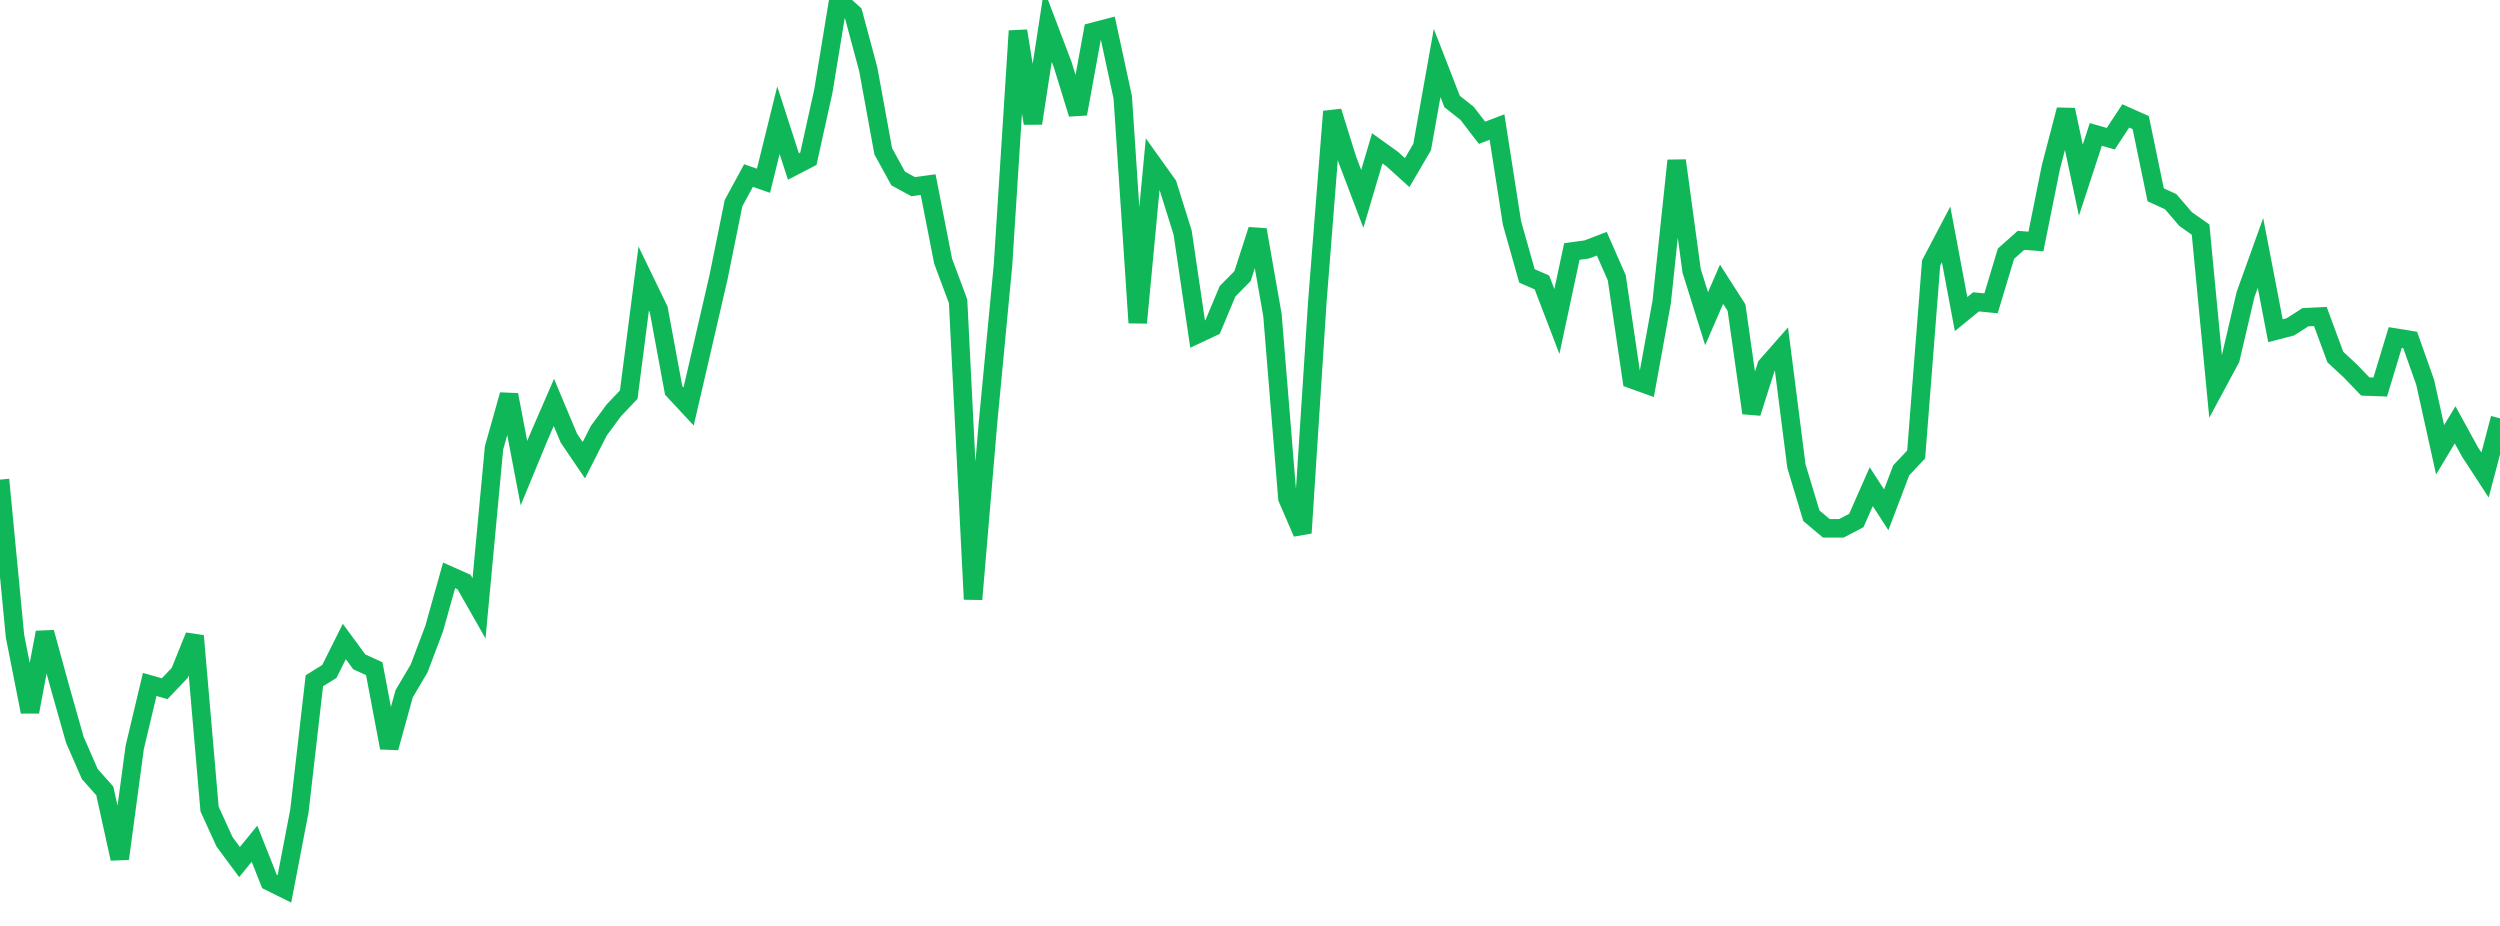 <?xml version="1.0" standalone="no"?>
<!DOCTYPE svg PUBLIC "-//W3C//DTD SVG 1.1//EN" "http://www.w3.org/Graphics/SVG/1.1/DTD/svg11.dtd">
<svg width="135" height="50" viewBox="0 0 135 50" preserveAspectRatio="none" class="sparkline" xmlns="http://www.w3.org/2000/svg"
xmlns:xlink="http://www.w3.org/1999/xlink"><path  class="sparkline--line" d="M 0 25.9 L 0 25.9 L 0.808 34.34 L 1.617 38.44 L 2.425 34.15 L 3.234 37.1 L 4.042 39.95 L 4.85 41.8 L 5.659 42.71 L 6.467 46.37 L 7.275 40.36 L 8.084 36.96 L 8.892 37.19 L 9.701 36.34 L 10.509 34.34 L 11.317 43.69 L 12.126 45.46 L 12.934 46.55 L 13.743 45.56 L 14.551 47.6 L 15.359 48 L 16.168 43.79 L 16.976 36.76 L 17.784 36.26 L 18.593 34.64 L 19.401 35.74 L 20.21 36.11 L 21.018 40.38 L 21.826 37.46 L 22.635 36.09 L 23.443 33.95 L 24.251 31.07 L 25.06 31.43 L 25.868 32.85 L 26.677 24.19 L 27.485 21.32 L 28.293 25.55 L 29.102 23.59 L 29.91 21.73 L 30.719 23.66 L 31.527 24.85 L 32.335 23.26 L 33.144 22.16 L 33.952 21.31 L 34.76 15.04 L 35.569 16.71 L 36.377 21.08 L 37.186 21.95 L 37.994 18.46 L 38.802 14.96 L 39.611 10.97 L 40.419 9.48 L 41.228 9.76 L 42.036 6.49 L 42.844 8.99 L 43.653 8.57 L 44.461 4.92 L 45.269 0 L 46.078 0.73 L 46.886 3.74 L 47.695 8.17 L 48.503 9.64 L 49.311 10.08 L 50.12 9.97 L 50.928 14.1 L 51.737 16.27 L 52.545 32.36 L 53.353 22.82 L 54.162 14.32 L 54.97 1.67 L 55.778 6.66 L 56.587 1.39 L 57.395 3.52 L 58.204 6.15 L 59.012 1.72 L 59.82 1.51 L 60.629 5.26 L 61.437 17.43 L 62.246 8.85 L 63.054 9.98 L 63.862 12.56 L 64.671 18.04 L 65.479 17.66 L 66.287 15.73 L 67.096 14.91 L 67.904 12.41 L 68.713 17.02 L 69.521 26.91 L 70.329 28.78 L 71.138 16.27 L 71.946 6.02 L 72.754 8.61 L 73.563 10.74 L 74.371 8.01 L 75.18 8.59 L 75.988 9.32 L 76.796 7.94 L 77.605 3.4 L 78.413 5.48 L 79.222 6.12 L 80.03 7.17 L 80.838 6.86 L 81.647 12.04 L 82.455 14.9 L 83.263 15.25 L 84.072 17.36 L 84.88 13.58 L 85.689 13.47 L 86.497 13.16 L 87.305 15 L 88.114 20.48 L 88.922 20.77 L 89.731 16.31 L 90.539 8.67 L 91.347 14.62 L 92.156 17.21 L 92.964 15.35 L 93.772 16.61 L 94.581 22.3 L 95.389 19.76 L 96.198 18.84 L 97.006 25.17 L 97.814 27.85 L 98.623 28.53 L 99.431 28.53 L 100.24 28.11 L 101.048 26.28 L 101.856 27.53 L 102.665 25.4 L 103.473 24.54 L 104.281 14.2 L 105.09 12.66 L 105.898 16.96 L 106.707 16.3 L 107.515 16.38 L 108.323 13.7 L 109.132 12.98 L 109.94 13.04 L 110.749 9.02 L 111.557 5.93 L 112.365 9.73 L 113.174 7.26 L 113.982 7.49 L 114.79 6.26 L 115.599 6.62 L 116.407 10.52 L 117.216 10.89 L 118.024 11.83 L 118.832 12.4 L 119.641 20.87 L 120.449 19.37 L 121.257 15.91 L 122.066 13.66 L 122.874 17.86 L 123.683 17.65 L 124.491 17.13 L 125.299 17.09 L 126.108 19.28 L 126.916 20.03 L 127.725 20.87 L 128.533 20.9 L 129.341 18.23 L 130.15 18.36 L 130.958 20.64 L 131.766 24.29 L 132.575 22.94 L 133.383 24.41 L 134.192 25.65 L 135 22.59" fill="none" stroke-width="1" stroke="#10b759"></path></svg>